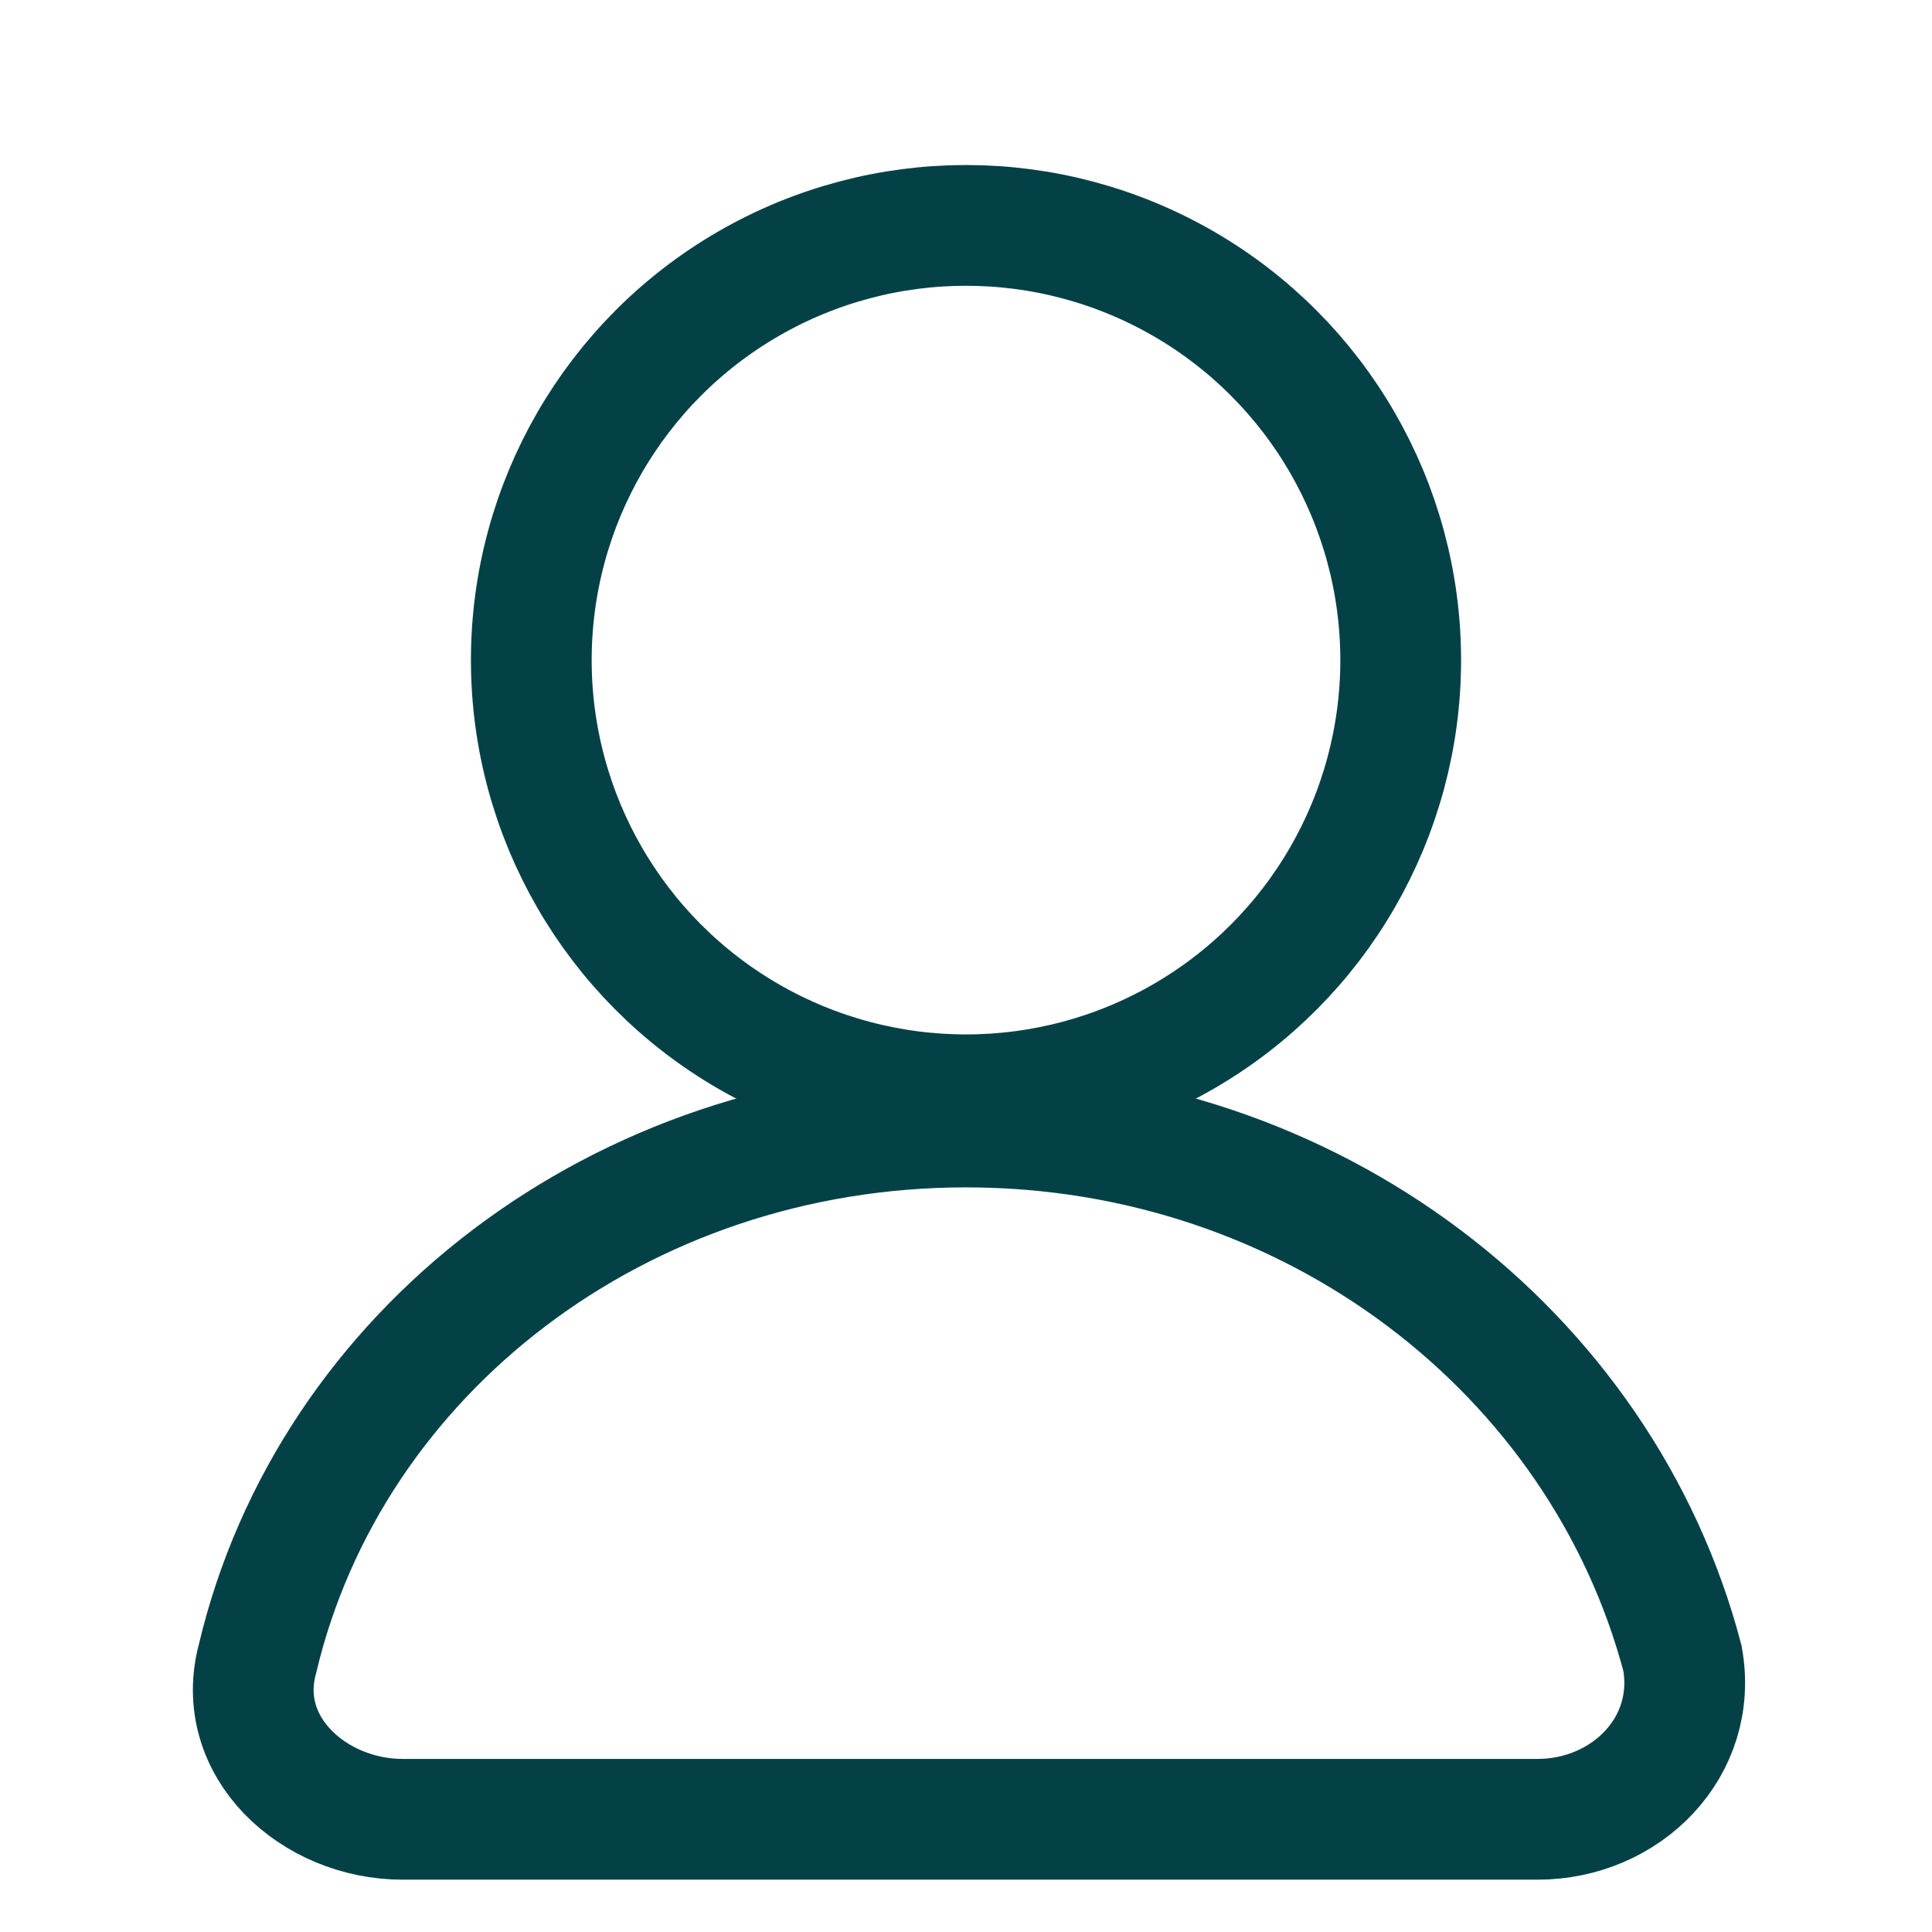 <?xml version="1.0" encoding="utf-8"?>
<!-- Generator: Adobe Illustrator 23.0.3, SVG Export Plug-In . SVG Version: 6.00 Build 0)  -->
<svg version="1.1" id="Vrstva_1" xmlns="http://www.w3.org/2000/svg" xmlns:xlink="http://www.w3.org/1999/xlink" x="0px" y="0px"
	 viewBox="0 0 24 24" style="enable-background:new 0 0 24 24;" xml:space="preserve">
<style type="text/css">
	.st0{fill:none;stroke:#044146;stroke-width:1.5;stroke-linecap:round;}
</style>
<circle class="st0" cx="12" cy="8.2" r="5.4"/>
<path class="st0" d="M12,14c-4.3,0-7.9,2.8-8.8,6.6c-0.3,1.1,0.7,2,1.8,2h14.1c1.1,0,2-0.9,1.8-2C19.9,16.8,16.3,14,12,14z"/>
</svg>
